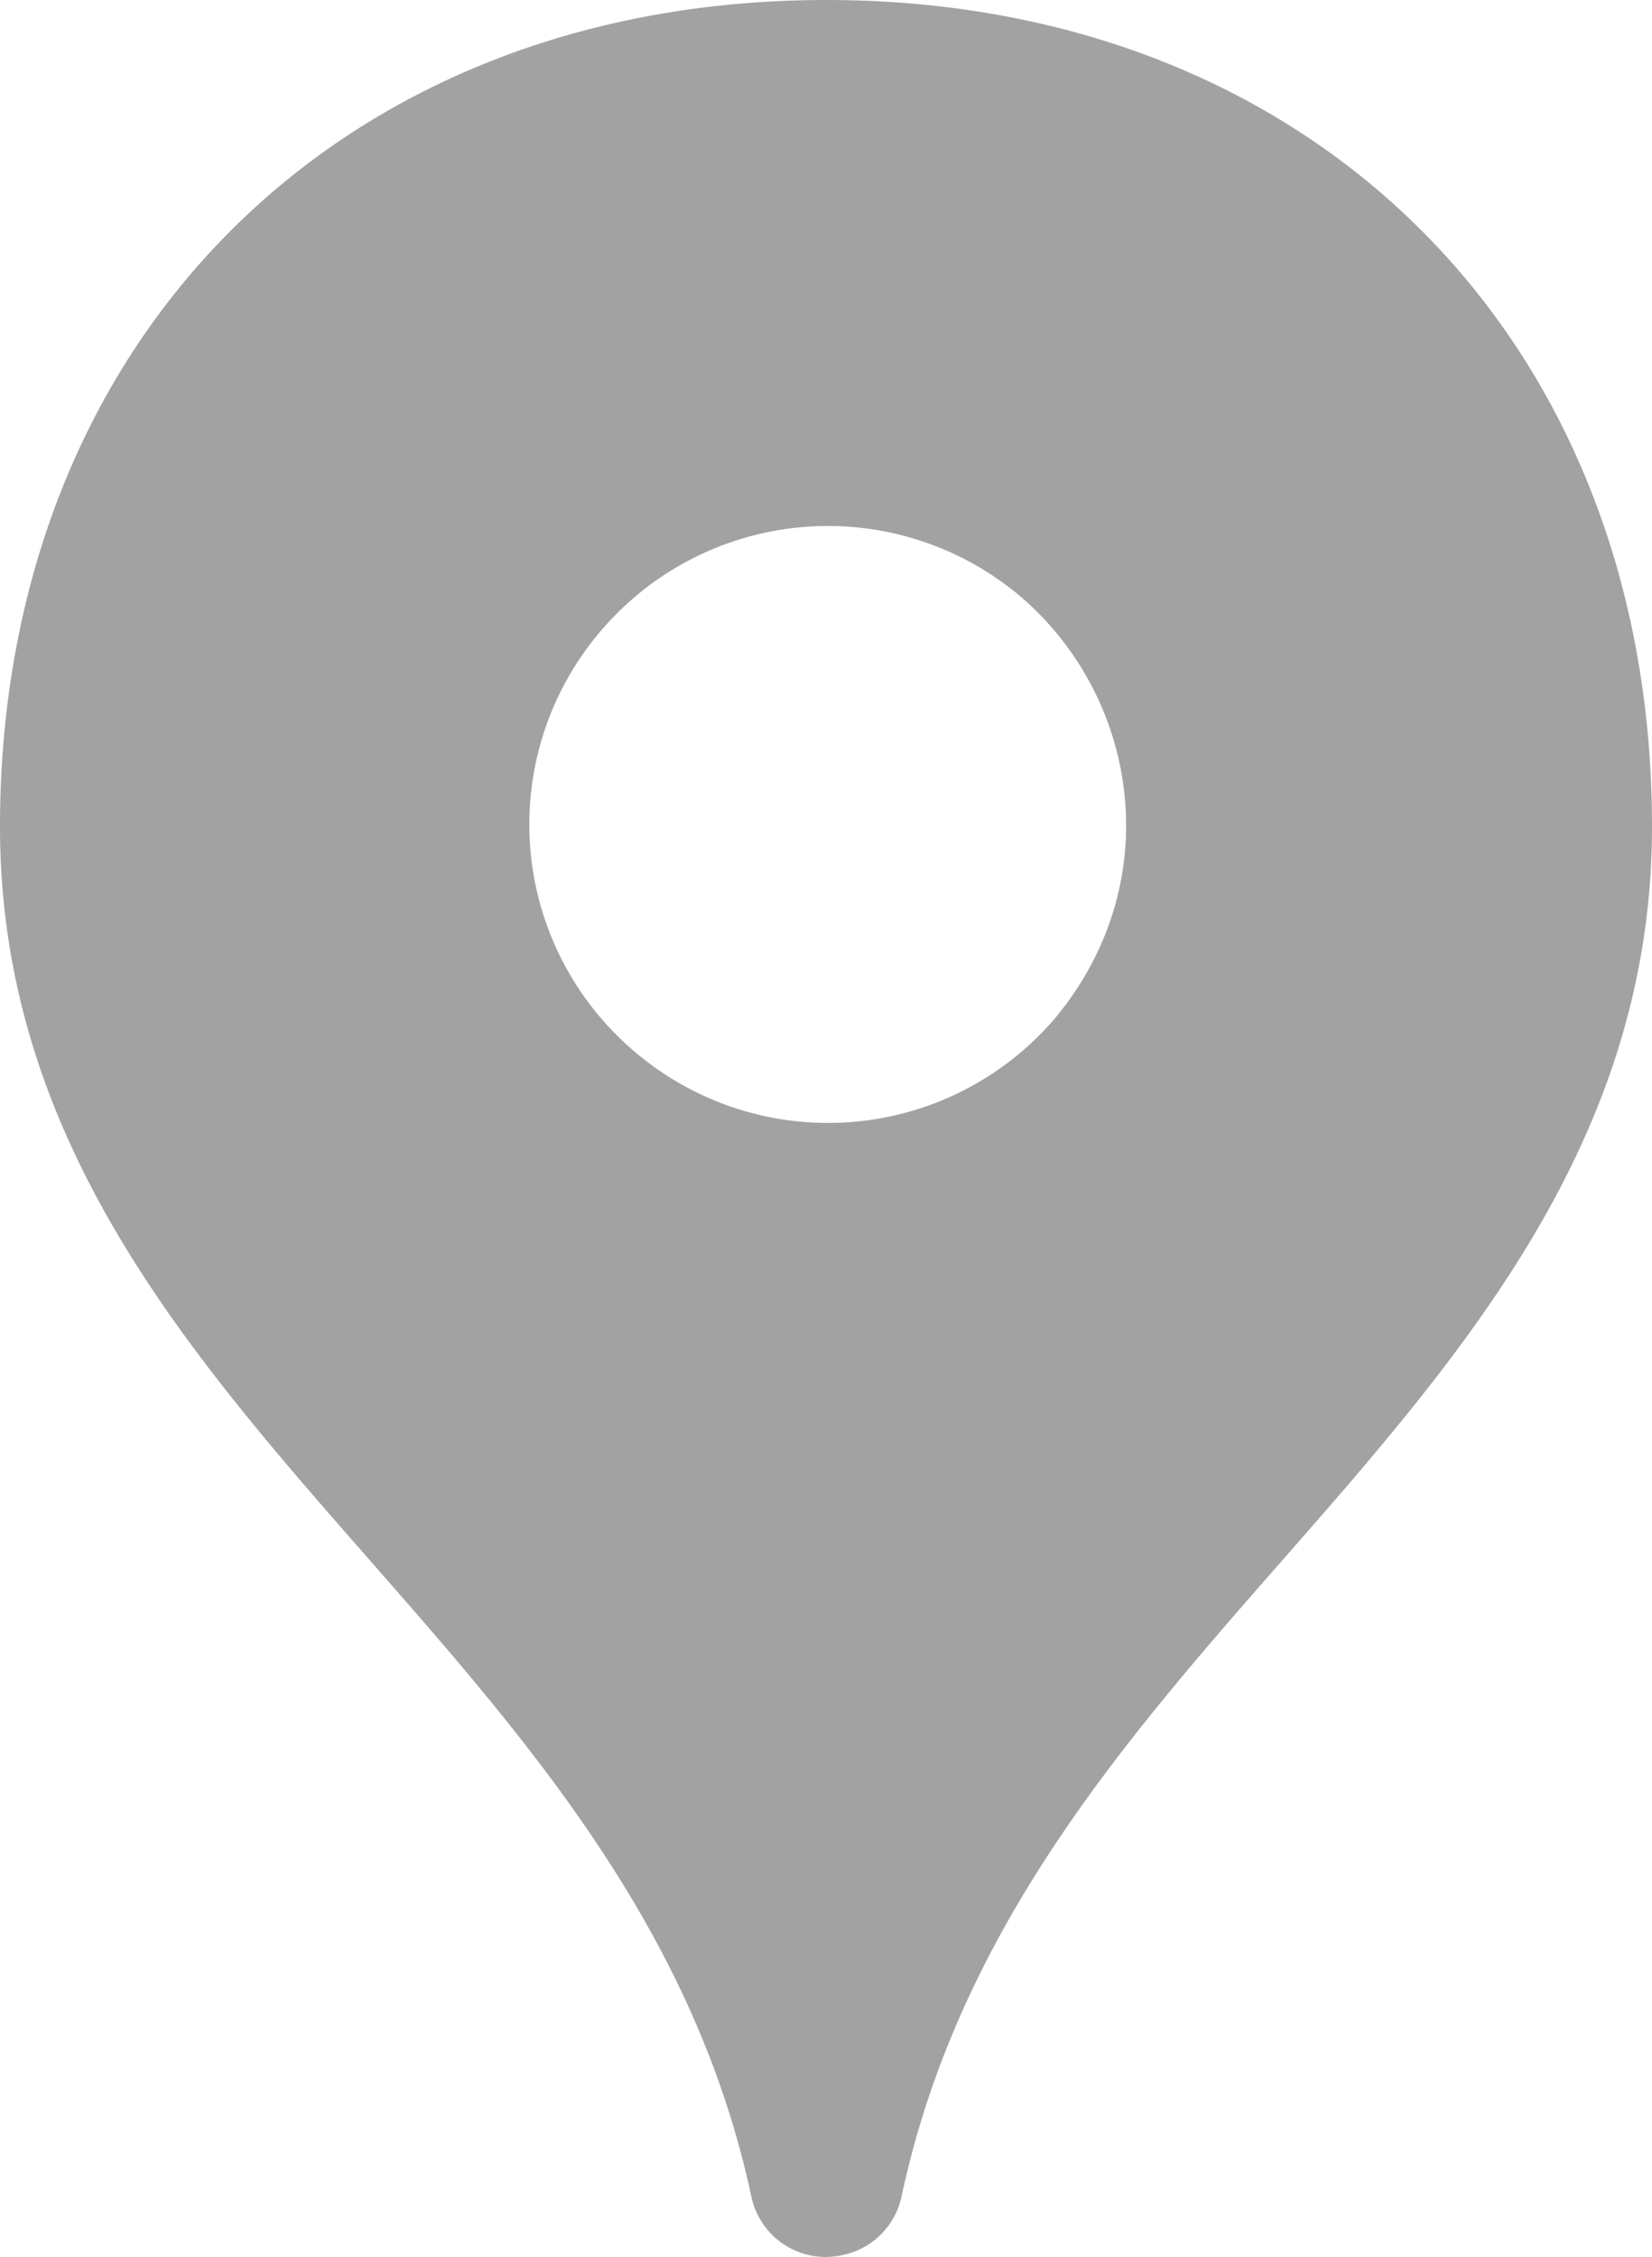 <svg xmlns="http://www.w3.org/2000/svg" width="17.57" height="24" viewBox="1.955 0.529 17.57 24"><path d="M10.745.529c-5.174 0-8.79 3.61-8.79 8.79 0 3.32 1.994 5.59 3.923 7.79 1.701 1.94 3.459 3.94 4.066 6.77.093.45.529.73.972.63a.808.808 0 0 0 .629-.63c.607-2.83 2.358-4.83 4.059-6.77 1.929-2.2 3.921-4.48 3.921-7.79 0-5.18-3.607-8.79-8.78-8.79Zm2.429 10.83a3.172 3.172 0 0 1-4.473.35 3.166 3.166 0 0 1-.357-4.47 3.173 3.173 0 0 1 4.473-.36c.707.61 1.115 1.5 1.115 2.43 0 .75-.272 1.47-.758 2.05Z" fill="#A2A2A2" fill-rule="evenodd" data-name="Path 5713"/></svg>